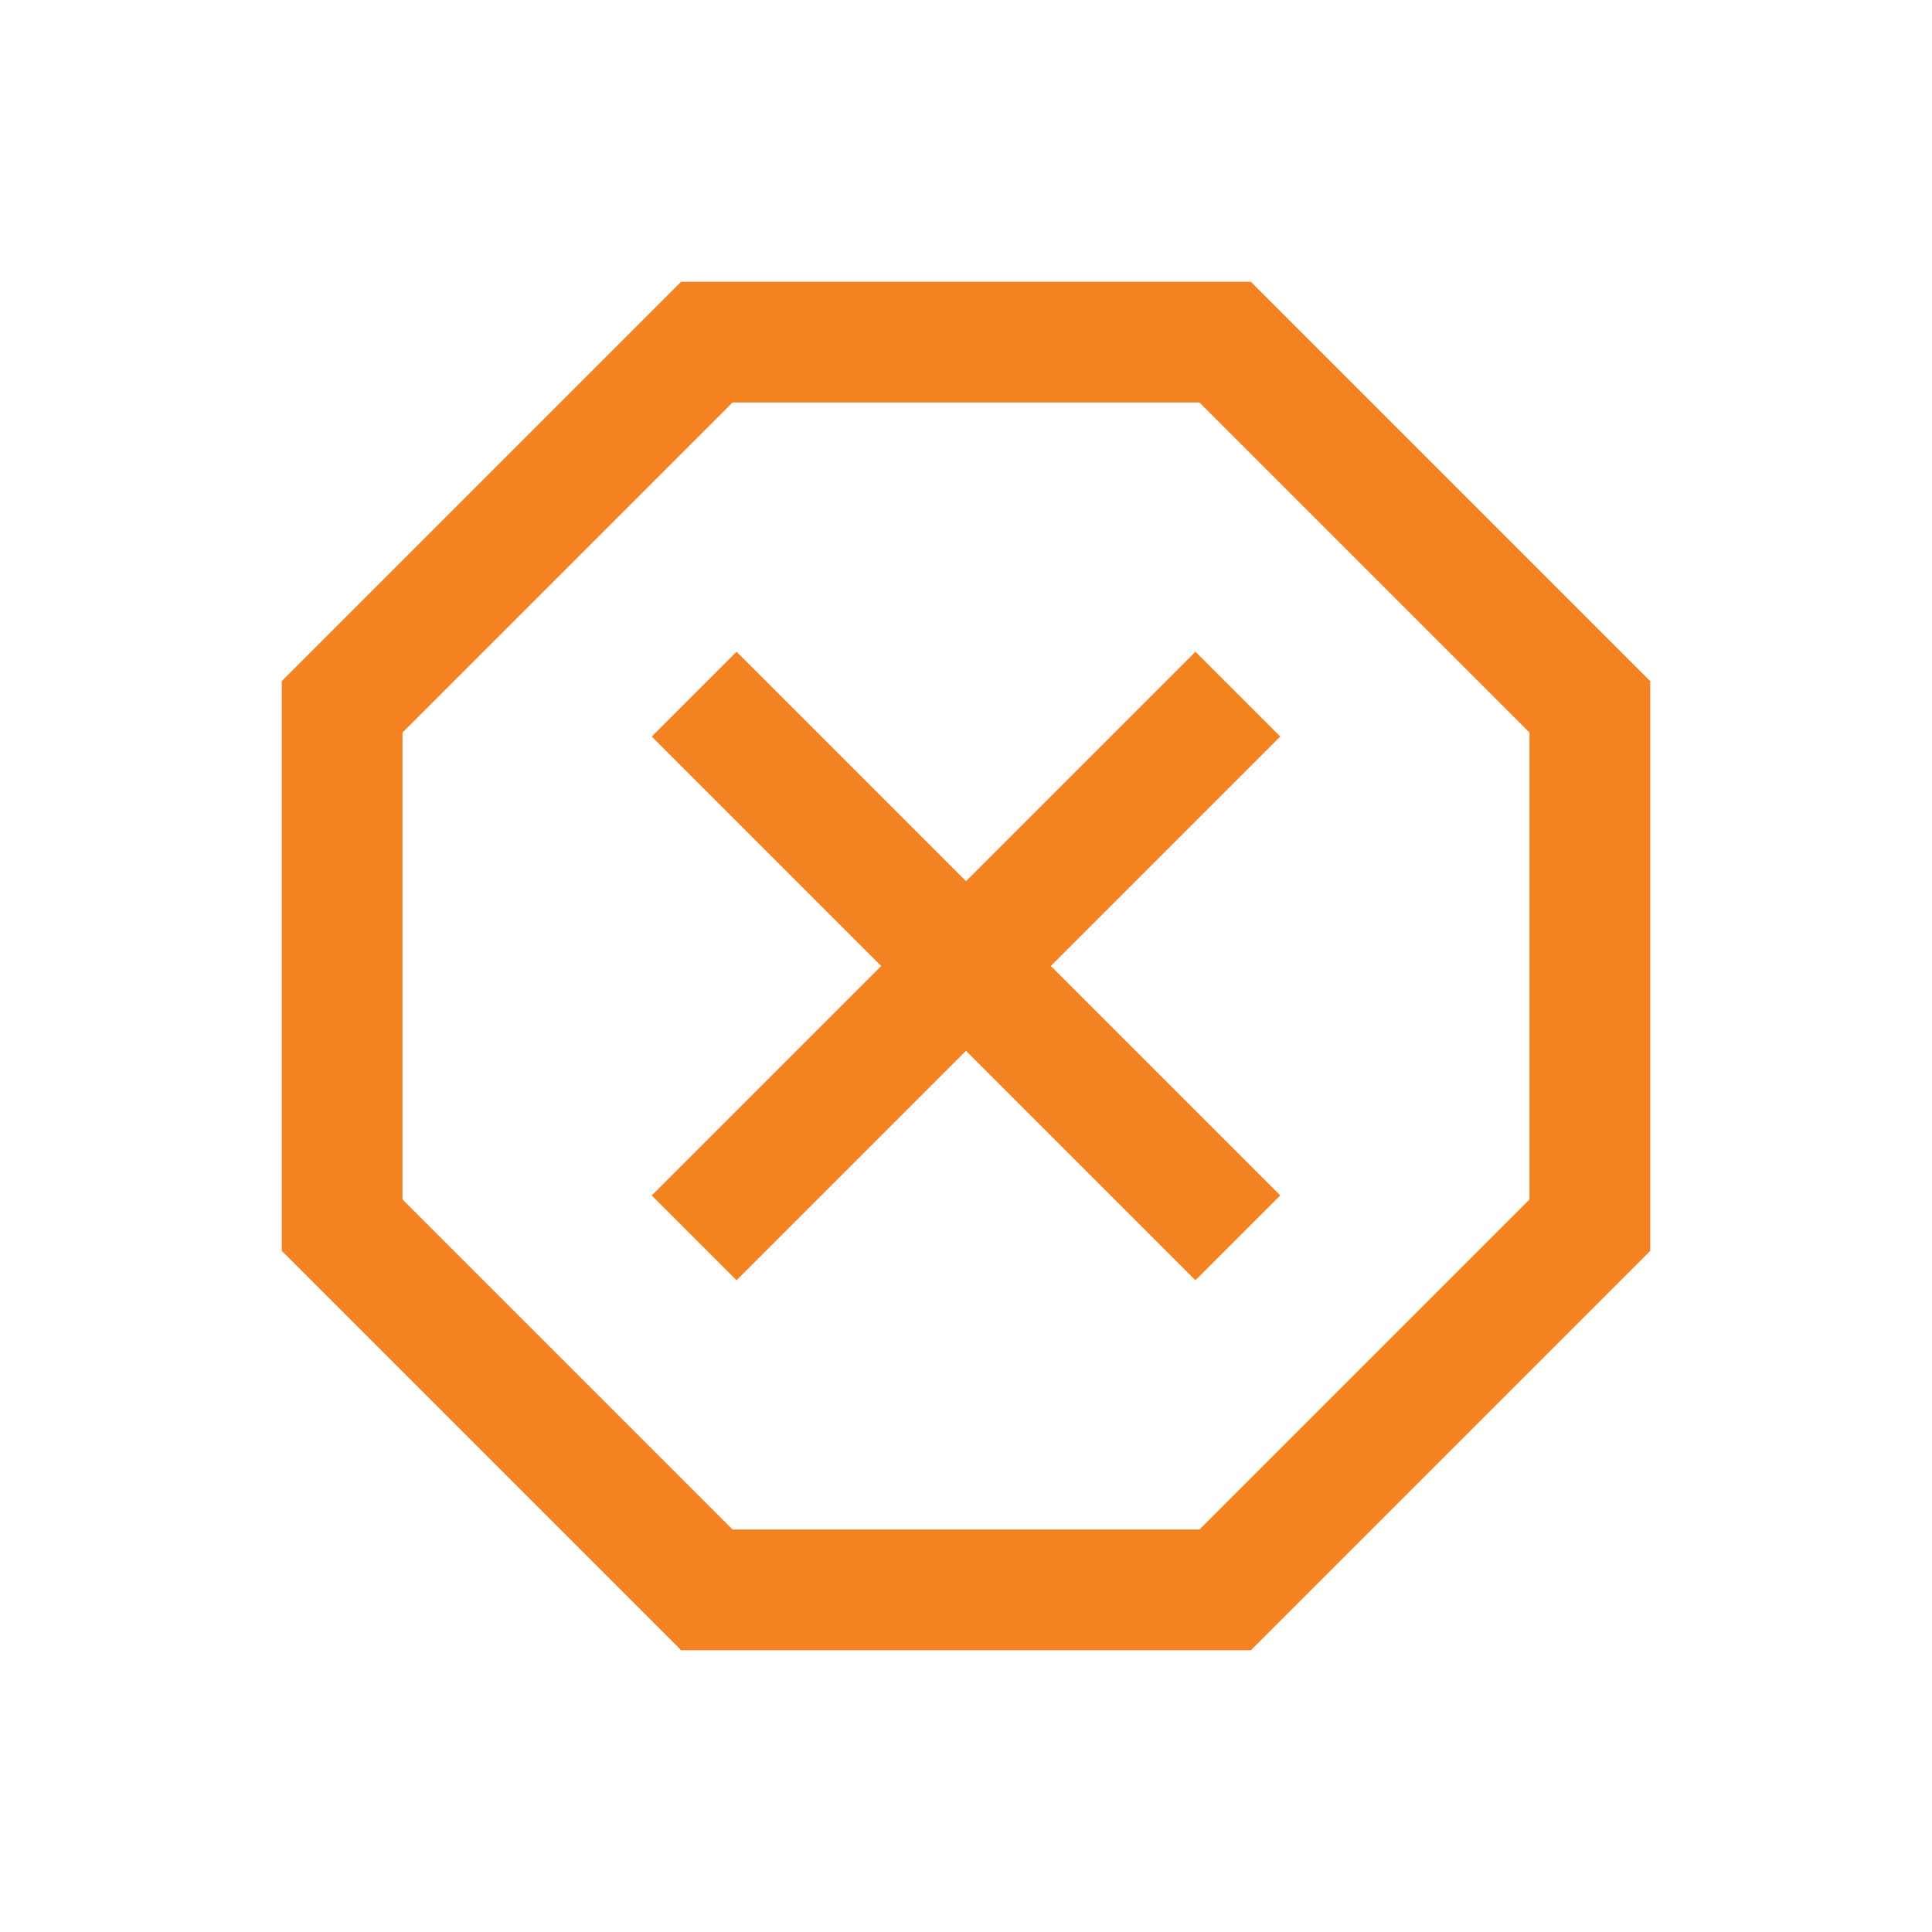 <svg width="24" height="24" viewBox="0 0 24 24" fill="none" xmlns="http://www.w3.org/2000/svg">
<mask id="mask0_11594_3371" style="mask-type:alpha" maskUnits="userSpaceOnUse" x="0" y="0" width="24" height="24">
<rect width="24" height="24" fill="#D9D9D9"/>
</mask>
<g mask="url(#mask0_11594_3371)">
<path d="M8.461 20.5L3.5 15.539V8.461L8.461 3.5H15.539L20.5 8.461V15.539L15.539 20.5H8.461ZM9.15 15.904L12 13.054L14.85 15.904L15.904 14.85L13.054 12L15.904 9.15L14.85 8.096L12 10.946L9.15 8.096L8.096 9.15L10.946 12L8.096 14.85L9.15 15.904ZM9.1 19H14.9L19 14.9V9.1L14.9 5H9.1L5 9.1V14.9L9.1 19Z" fill="#F58220"/>
</g>
</svg>
